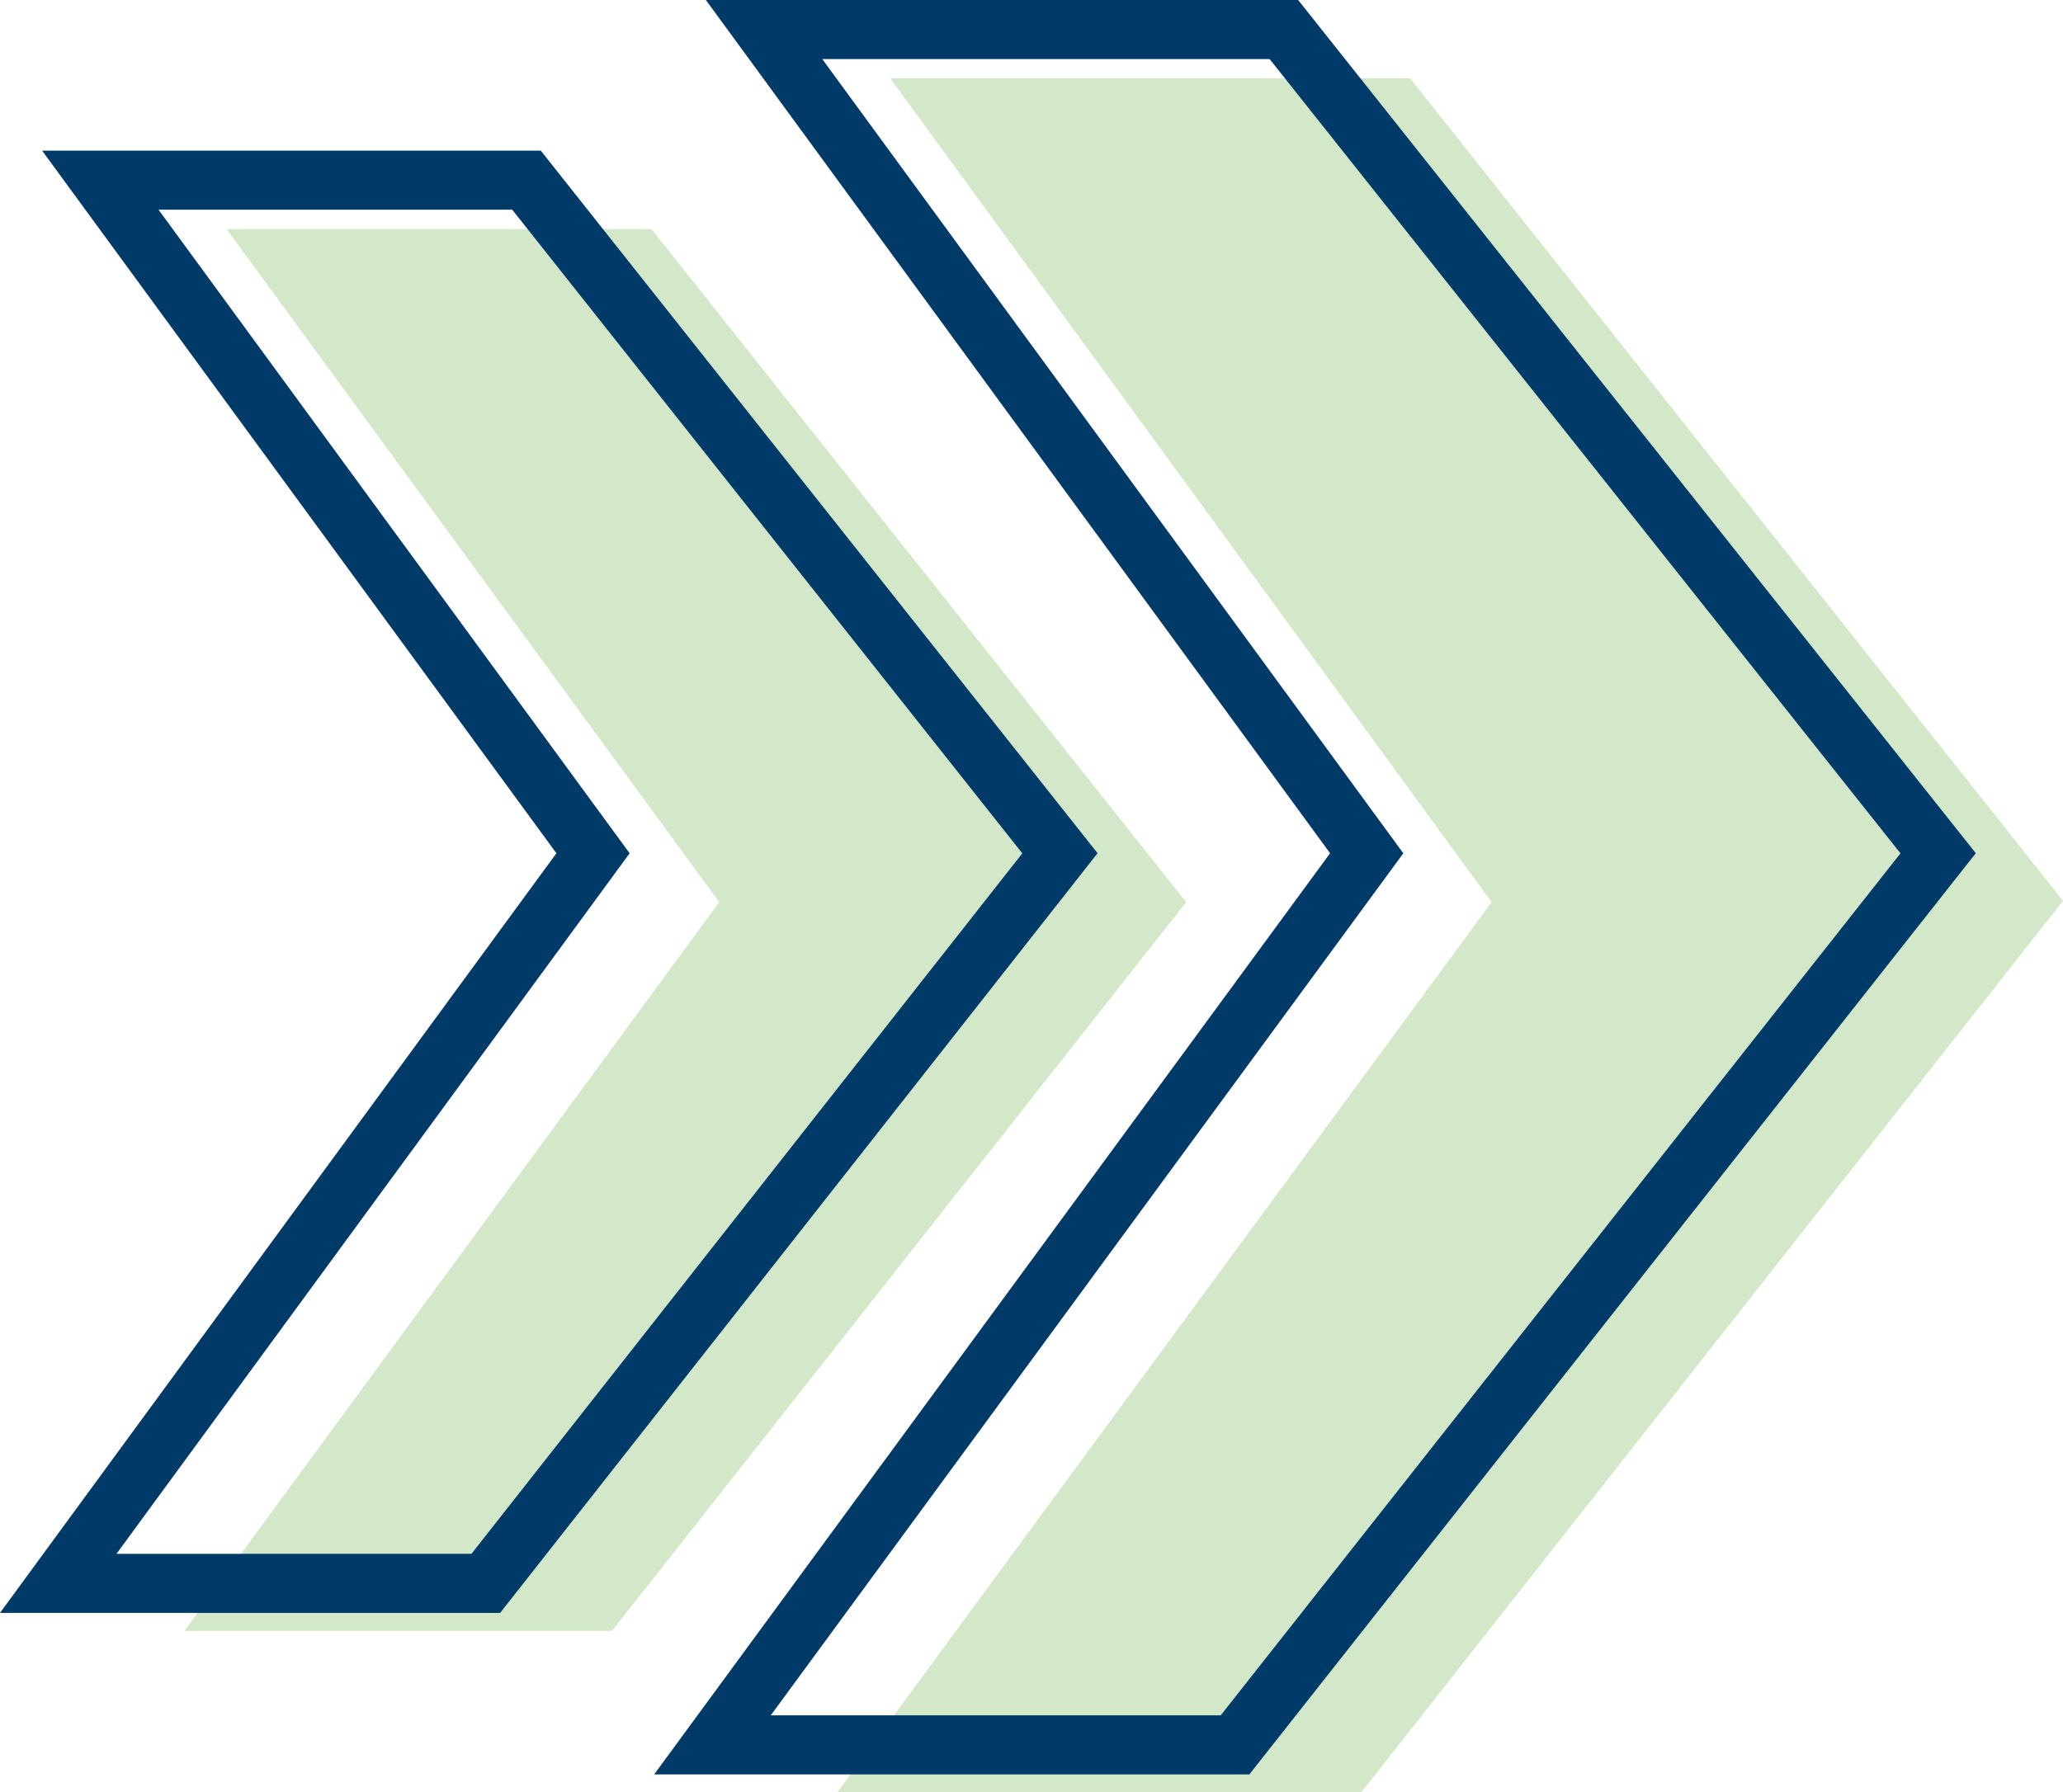 <svg xmlns="http://www.w3.org/2000/svg" width="104.778" height="91.049" viewBox="0 0 104.778 91.049">
    <g data-name="Group 17274">
        <path data-name="Path 26179" d="M126.591 49.4h-26.4l30.539 41.845-33.23 45.222h26.61l35.64-45.292z" transform="translate(-54.972 -45.418)" style="fill:#d2e8c9"/>
        <path data-name="Path 26180" d="M73.114 60.5H51.537l25.024 34.193L49.4 131.712h21.715l29.16-37.019z" transform="translate(-40.031 -48.866)" style="fill:#d2e8c9"/>
    </g>
    <g data-name="Group 17275">
        <path data-name="Path 26181" d="M117.322 45.8H90.92l30.608 41.845L88.3 132.936h26.541l35.709-45.291z" transform="translate(-52.114 -44.3)" style="fill:none;stroke:#003a69;stroke-miterlimit:10;stroke-width:3px"/>
        <path data-name="Path 26182" d="M63.883 56.9H42.237l25.024 34.193L40.1 128.181h21.715l29.16-37.088z" transform="translate(-37.142 -47.748)" style="fill:none;stroke:#003a69;stroke-miterlimit:10;stroke-width:3px"/>
    </g>
</svg>
